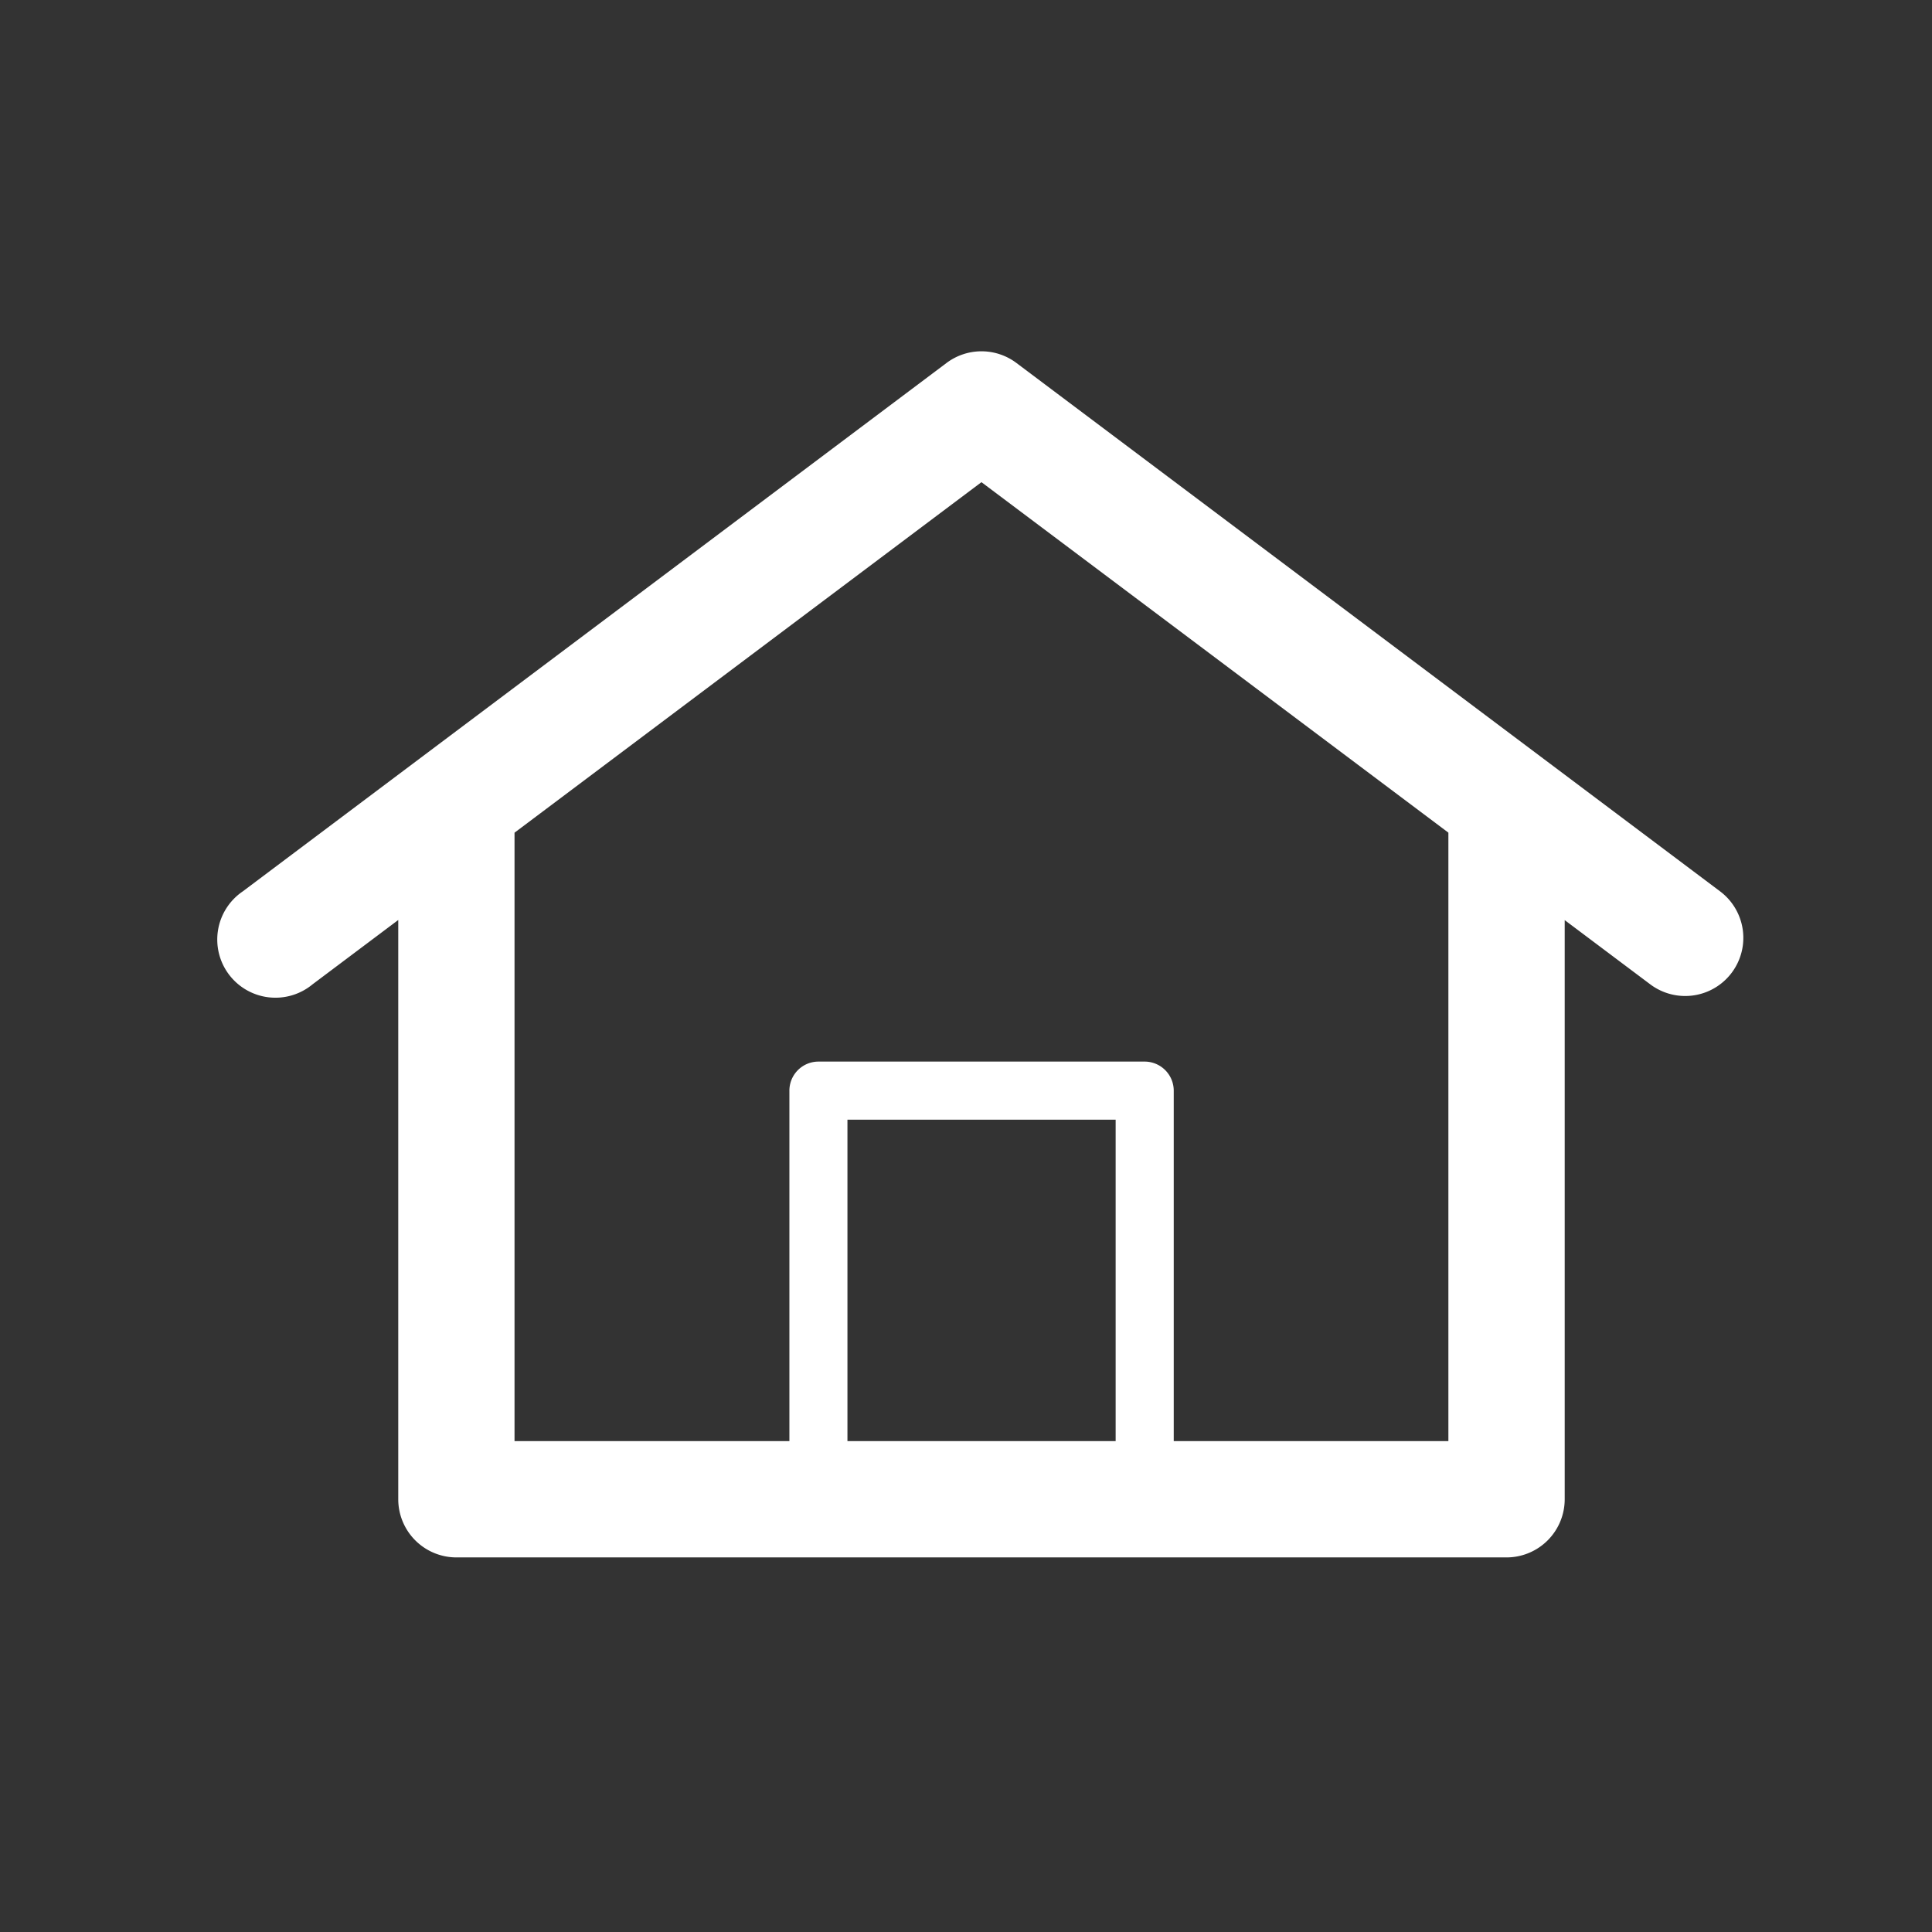 <svg xmlns="http://www.w3.org/2000/svg" xmlns:xlink="http://www.w3.org/1999/xlink" width="44" height="44" viewBox="0 0 44 44"><rect x="0" y="0" width="44" height="44" fill="#333333" stroke="none"/><defs><clipPath id="a"><rect width="44" height="44" transform="translate(-18558 -20209)" fill="#fff"/></clipPath></defs><g transform="translate(18558 20209)" clip-path="url(#a)"><path d="M5.394,27.469A1.325,1.325,0,0,1,4.07,26.145V12.952L2.12,14.416A1.325,1.325,0,1,1,.53,12.3L16.557.266a1.325,1.325,0,0,1,1.591,0L34.174,12.3a1.324,1.324,0,1,1-1.59,2.118l-1.949-1.463V26.145a1.325,1.325,0,0,1-1.324,1.324Zm22.592-2.648V10.963L17.352,2.981,6.718,10.964V24.821h6.26V16.84a.662.662,0,0,1,.661-.663h7.429a.663.663,0,0,1,.663.663v7.981Zm-7.578,0V17.5H14.3v7.32Z" transform="translate(-18553 -20201)" fill="#fff"/></g></svg>